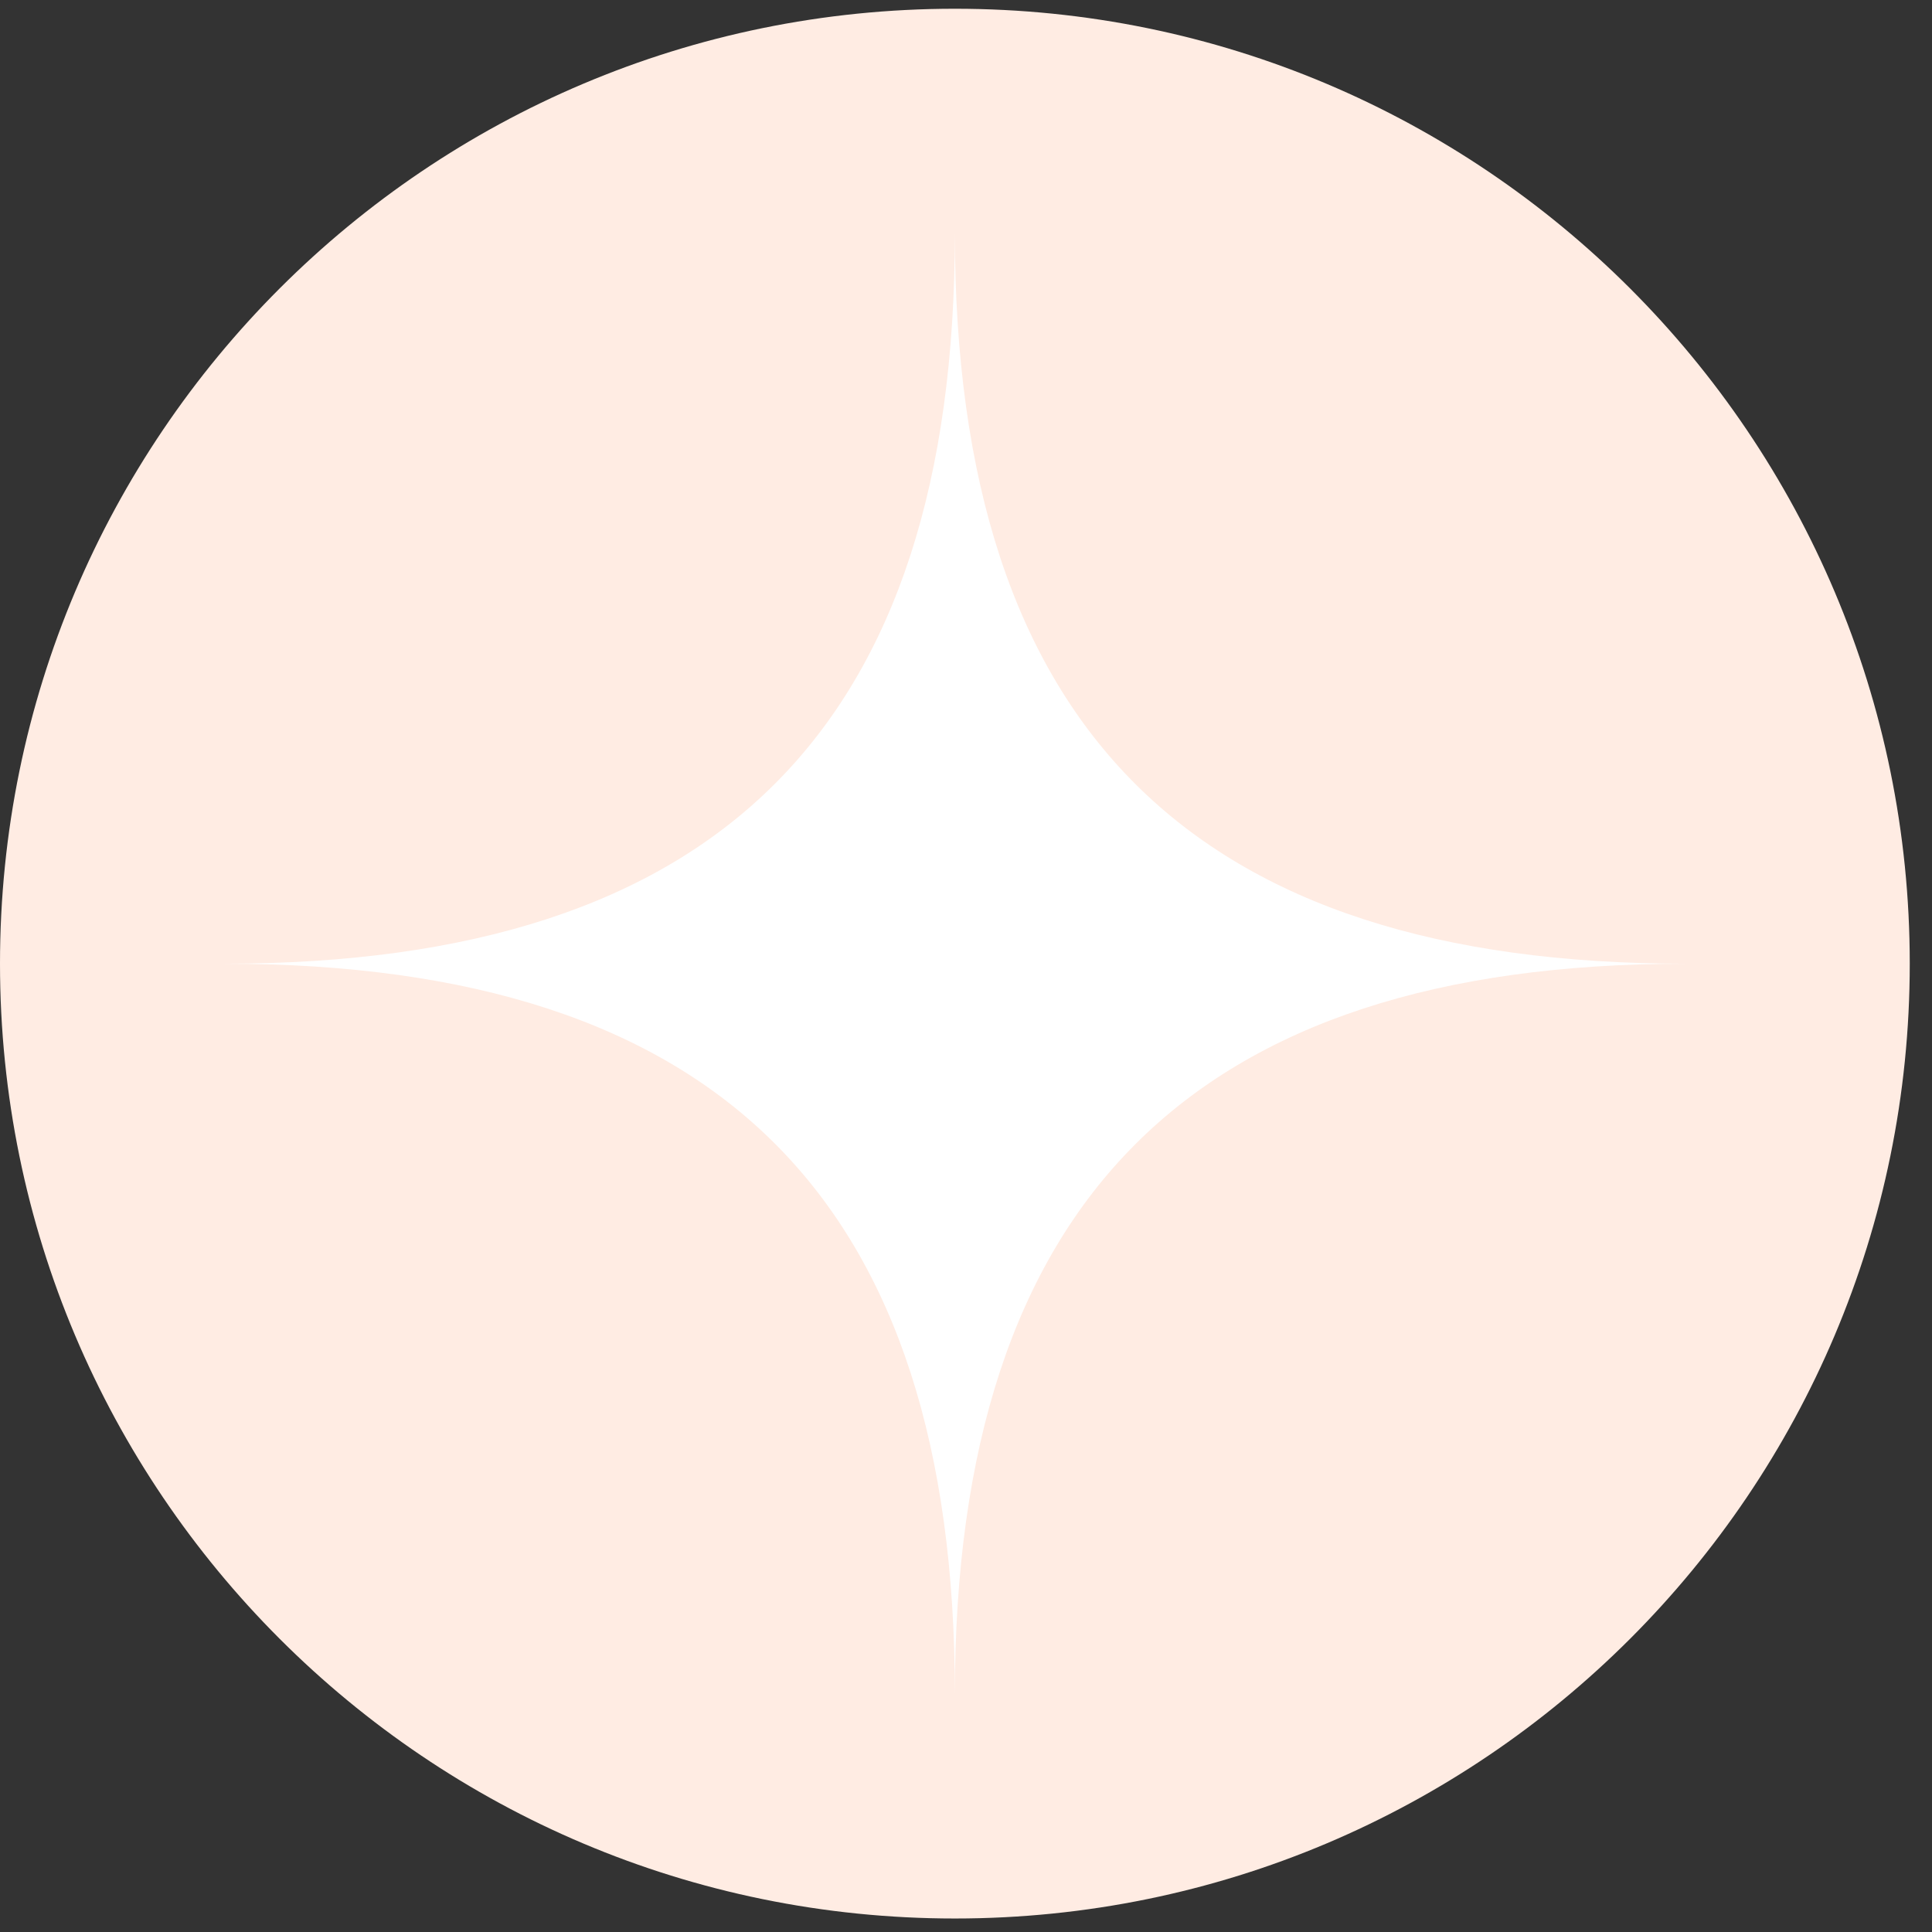<?xml version="1.0" encoding="UTF-8"?> <svg xmlns="http://www.w3.org/2000/svg" width="76" height="76" viewBox="0 0 76 76" fill="none"><rect x="0" y="0" width="76" height="76" fill="#333333" stroke="none"/> <path d="M37.562 0.344C58.308 0.344 75.125 17.161 75.125 37.906C75.125 58.651 58.308 75.469 37.562 75.469C16.817 75.469 0 58.651 0 37.906C0 17.161 16.817 0.344 37.562 0.344Z" fill="#FFECE3"></path> <path d="M8.825 37.91C28.308 37.91 37.562 28.569 37.562 9.172C37.562 28.712 46.989 37.91 66.3 37.91C46.931 37.91 37.562 47.25 37.562 66.647C37.562 47.279 28.337 37.91 8.825 37.91Z" fill="white"></path> </svg> 